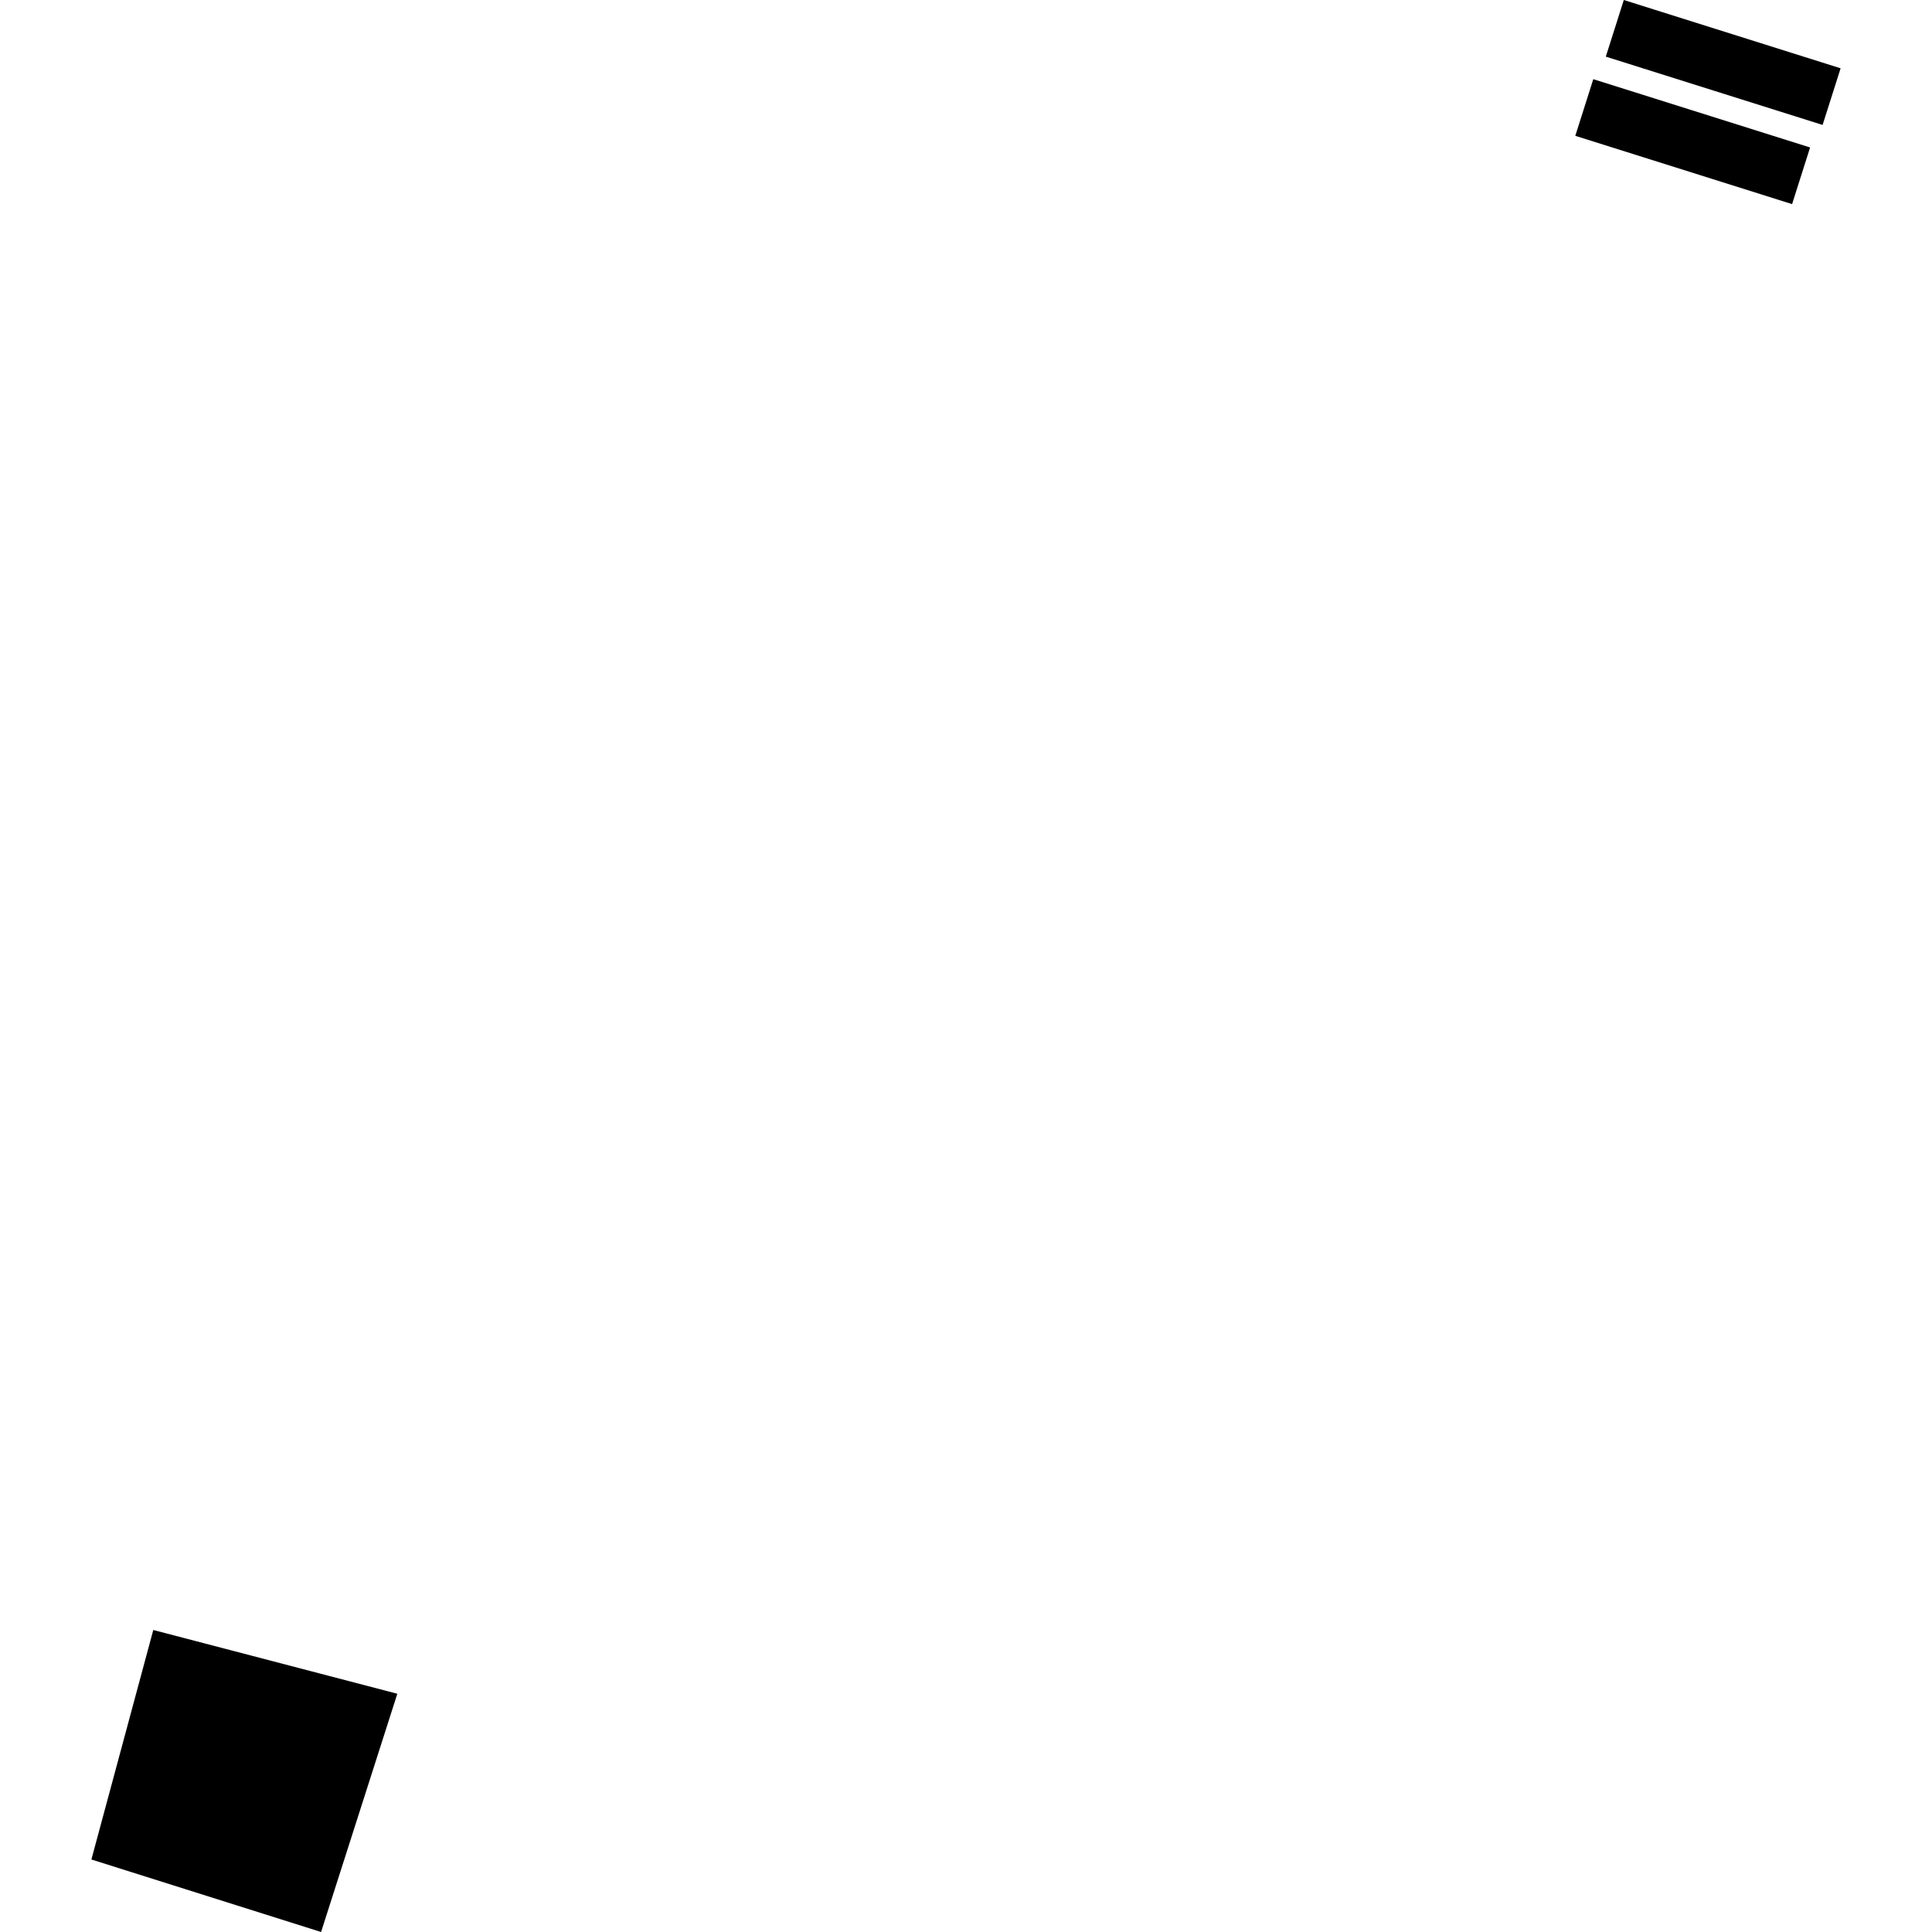 <?xml version="1.0" encoding="utf-8" standalone="no"?>
<!DOCTYPE svg PUBLIC "-//W3C//DTD SVG 1.1//EN"
  "http://www.w3.org/Graphics/SVG/1.1/DTD/svg11.dtd">
<!-- Created with matplotlib (https://matplotlib.org/) -->
<svg height="288pt" version="1.1" viewBox="0 0 288 288" width="288pt" xmlns="http://www.w3.org/2000/svg" xmlns:xlink="http://www.w3.org/1999/xlink">
 <defs>
  <style type="text/css">
*{stroke-linecap:butt;stroke-linejoin:round;}
  </style>
 </defs>
 <g id="figure_1">
  <g id="patch_1">
   <path d="M 0 288 
L 288 288 
L 288 0 
L 0 0 
z
" style="fill:none;opacity:0;"/>
  </g>
  <g id="axes_1">
   <g id="PatchCollection_1">
    <path clip-path="url(#pf870c5f558)" d="M 22.85 242.98 
L 13.624 277.191 
L 47.863 288 
L 59.228 252.485 
L 22.85 242.98 
"/>
    <path clip-path="url(#pf870c5f558)" d="M 242.058 0 
L 274.376 10.181 
L 271.693 18.624 
L 239.375 8.443 
L 242.058 0 
"/>
    <path clip-path="url(#pf870c5f558)" d="M 237.509 11.802 
L 269.827 21.983 
L 267.144 30.427 
L 234.826 20.246 
L 237.509 11.802 
"/>
   </g>
  </g>
 </g>
 <defs>
  <clipPath id="pf870c5f558">
   <rect height="288" width="260.753" x="13.624" y="0"/>
  </clipPath>
 </defs>
</svg>

